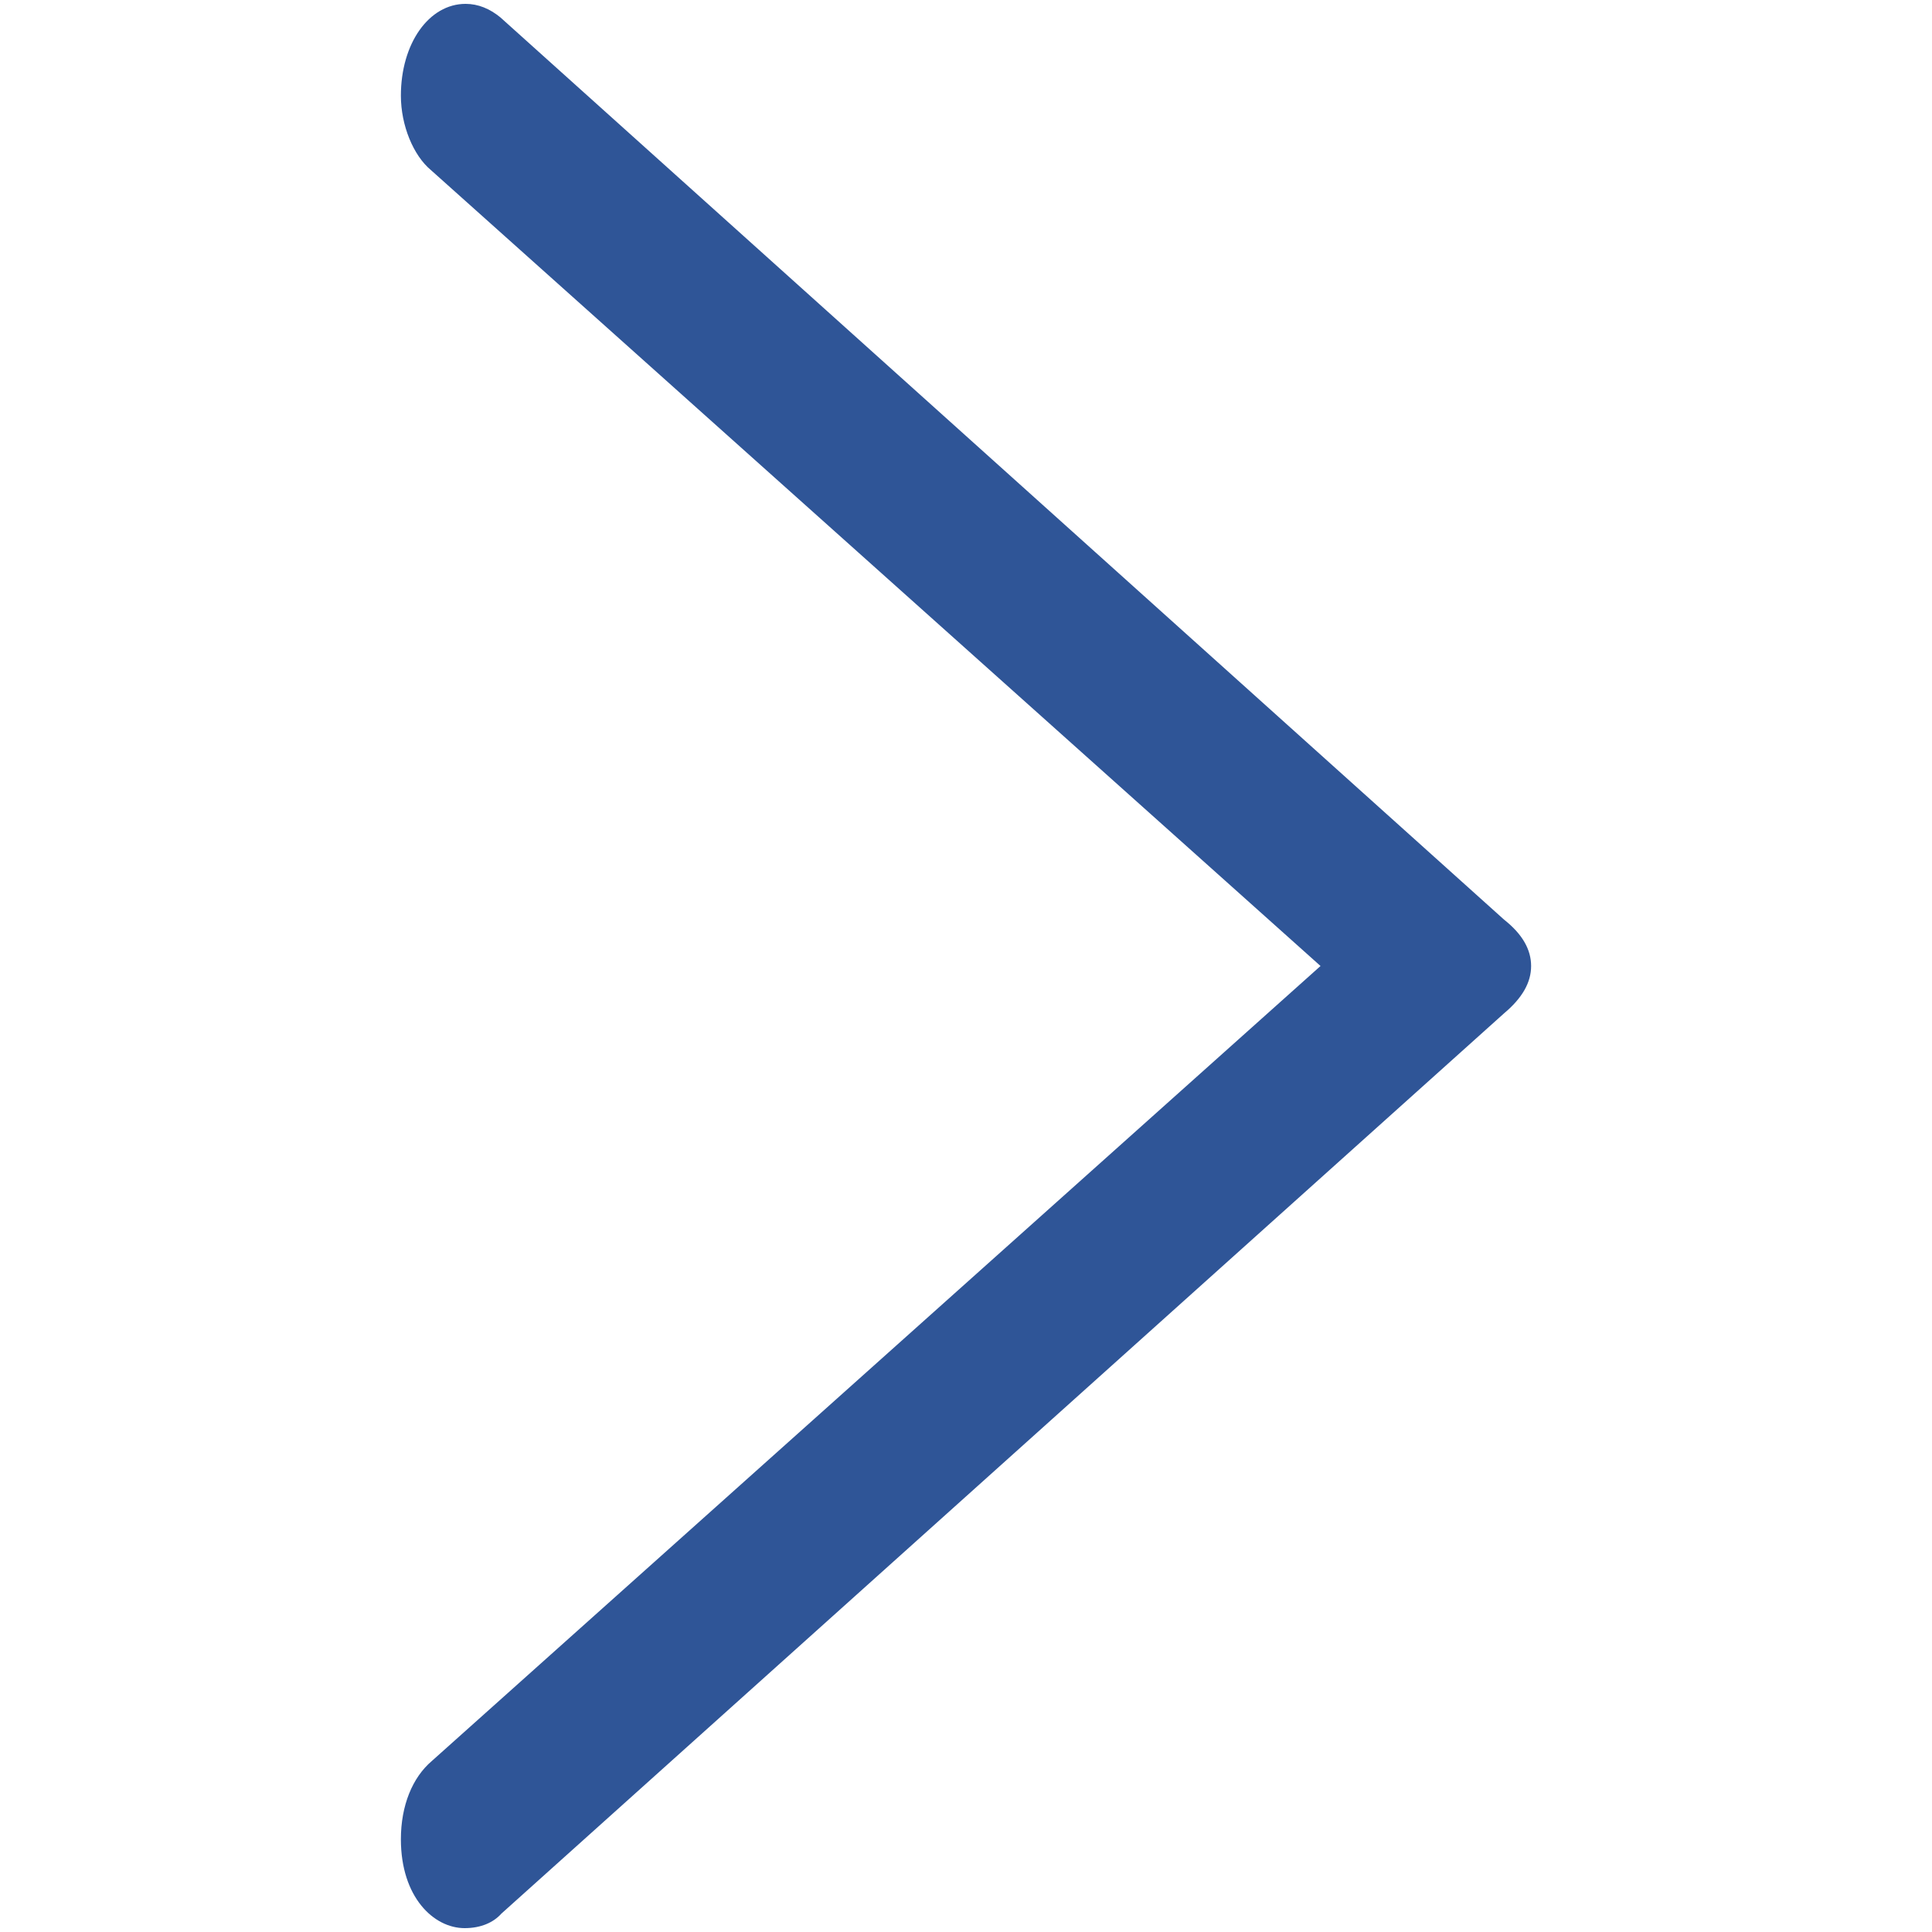 <?xml version="1.0" encoding="utf-8"?>
<!-- Generator: Adobe Illustrator 23.1.0, SVG Export Plug-In . SVG Version: 6.00 Build 0)  -->
<svg version="1.1" id="レイヤー_1" xmlns="http://www.w3.org/2000/svg" xmlns:xlink="http://www.w3.org/1999/xlink" x="0px"
	 y="0px" width="200px" height="200px" viewBox="0 0 200 200" style="enable-background:new 0 0 200 200;" xml:space="preserve">
<style type="text/css">
	.st0{fill:#2F5597;}
</style>
<path class="st0" d="M155.7,95.2L51.8,1.8c-1.1-0.9-2.3-1.4-3.6-1.4c-3.8,0-6.7,4.1-6.7,9.5c0,3.1,1.3,6.2,3.1,7.7l92.1,82.4
	l-92,82.3c-2,1.7-3.2,4.6-3.2,8.1c0,6,3.4,9.2,6.6,9.2c1.7,0,3-0.6,3.8-1.5l103.8-93.2c1.9-1.6,2.8-3.2,2.8-4.9
	C158.5,98.3,157.6,96.7,155.7,95.2z"/>
</svg>
